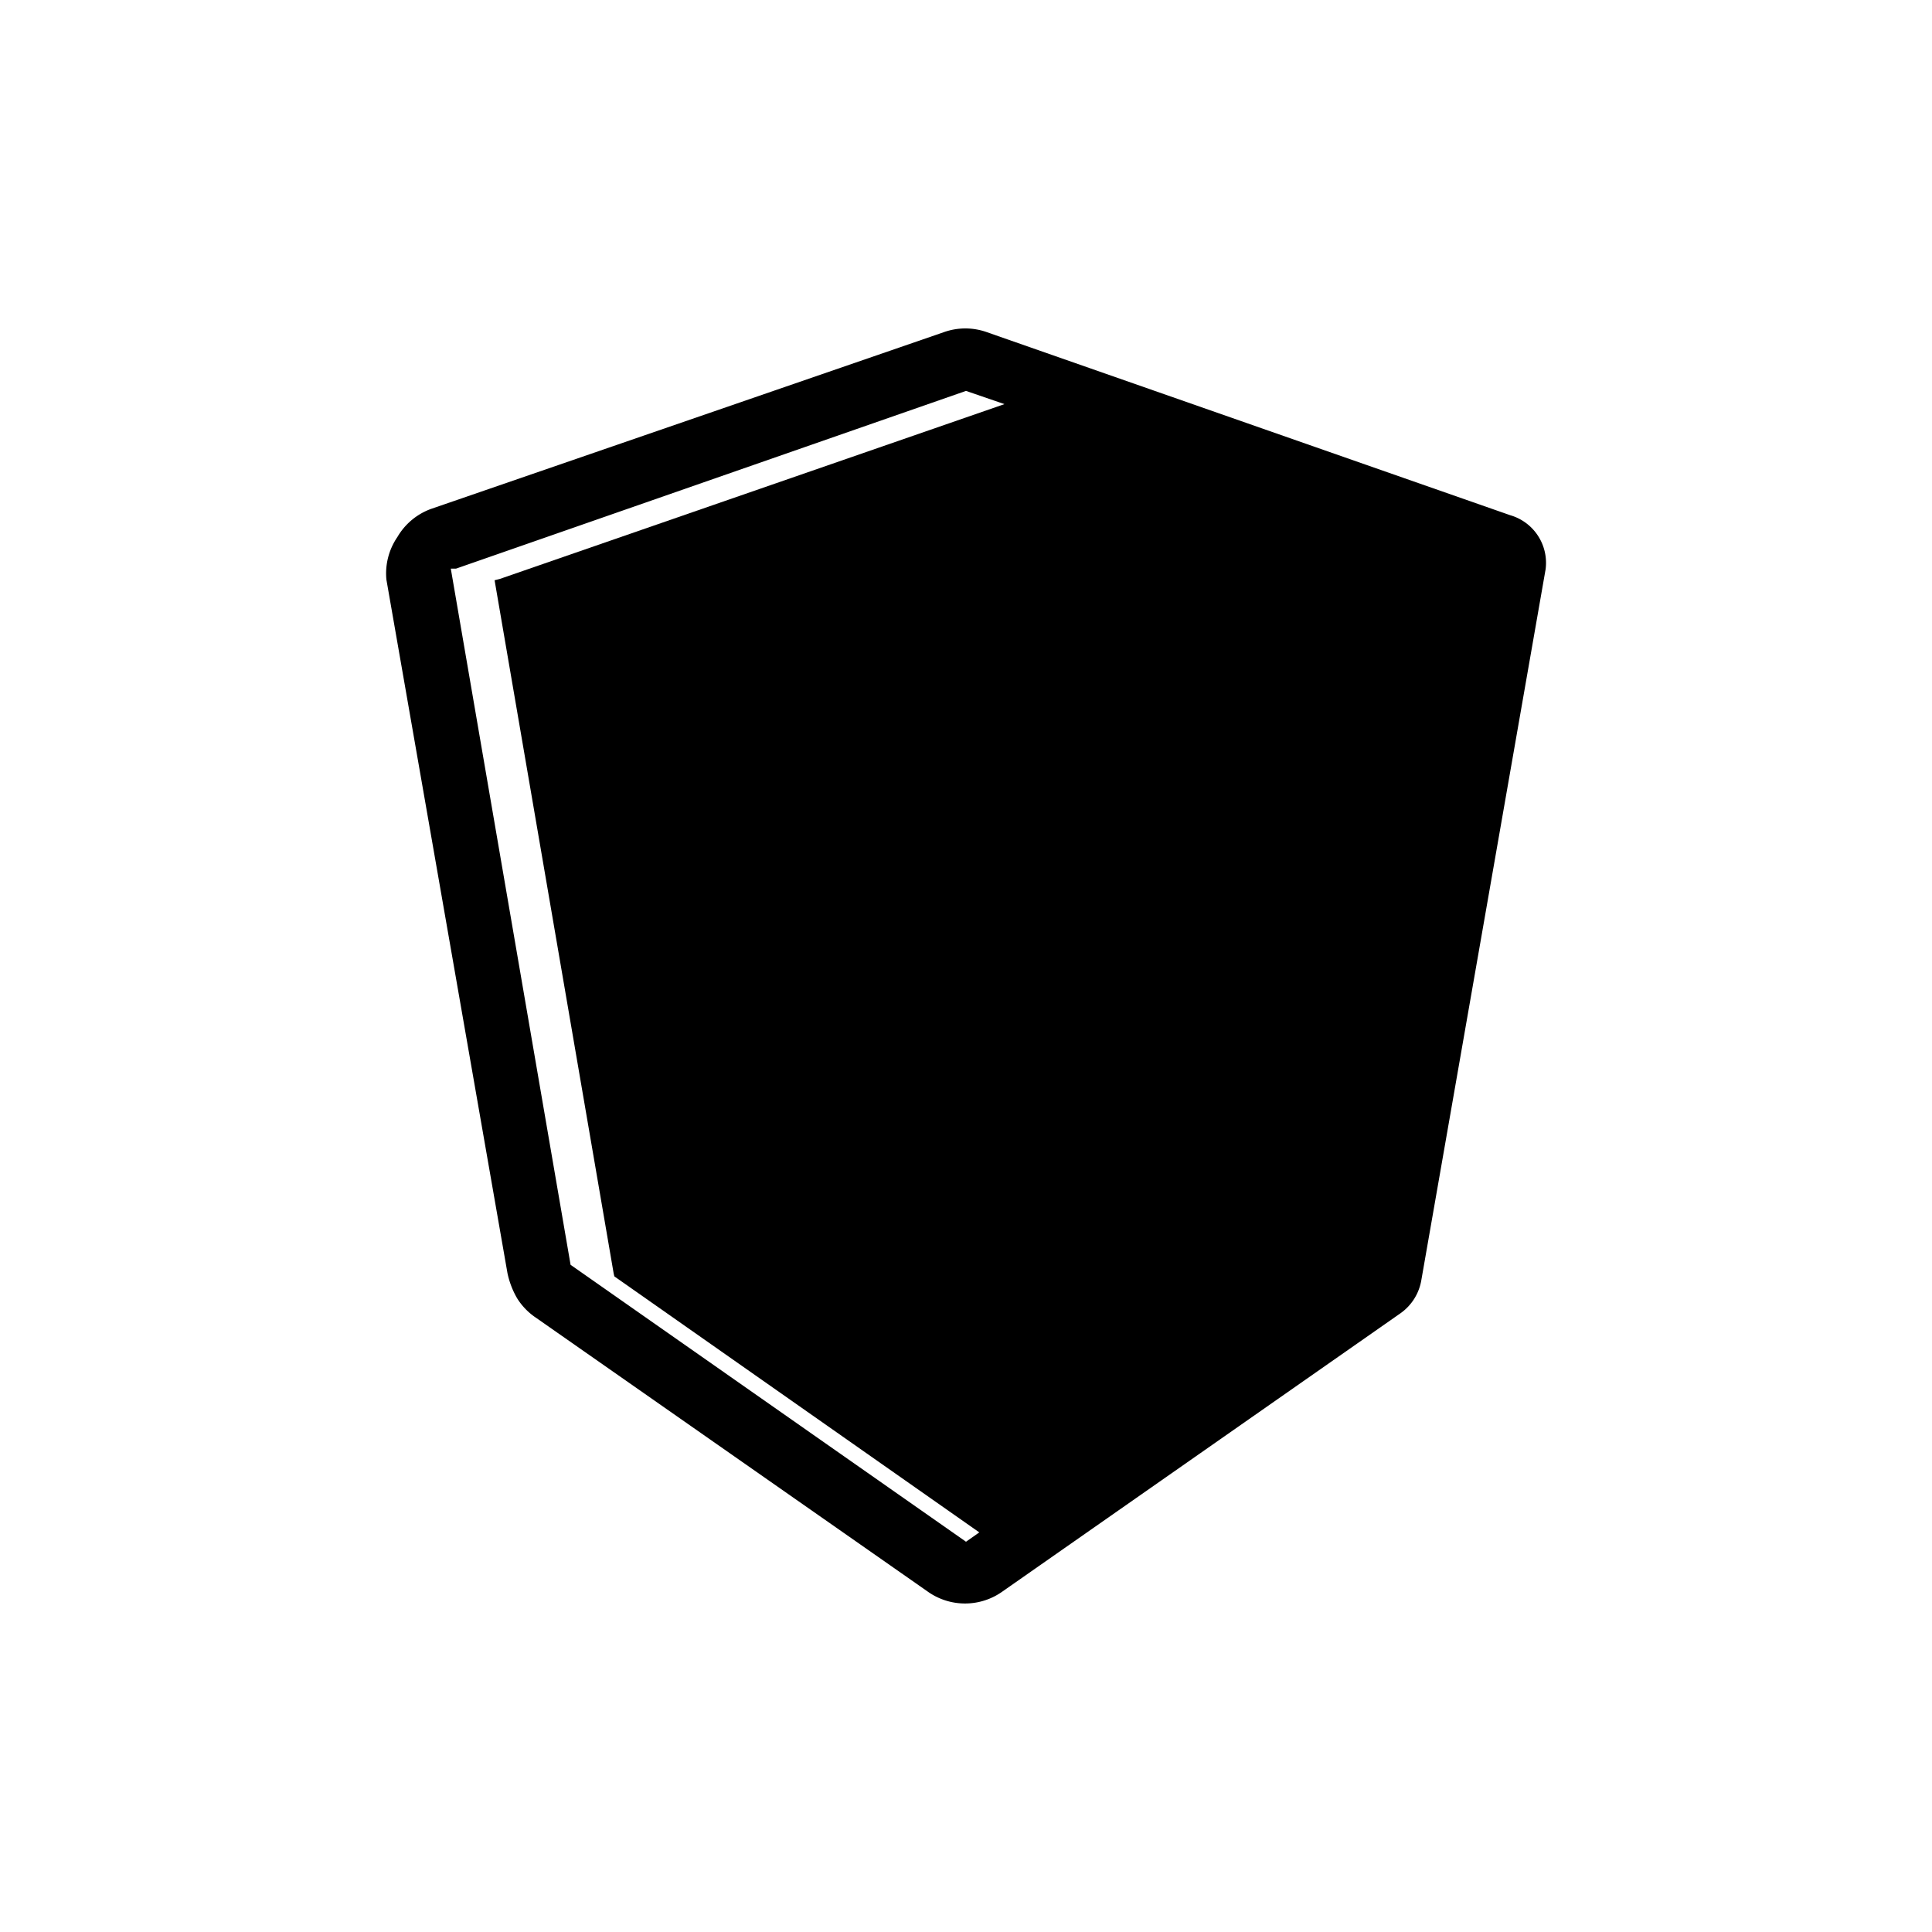 <svg id="icones-serveis" xmlns="http://www.w3.org/2000/svg" viewBox="0 0 30 30"><g id="color2-2" data-name="color2"><polygon points="21.78 19.85 15.67 24.12 9.54 19.82 9.53 19.78 7.68 9.01 7.76 8.99 15.67 6.25 15.71 6.26 23.66 9.01 23.65 9.1 21.81 19.82 21.78 19.85"/></g><g id="color1-2" data-name="color1"><path d="M23.45,8,15.33,5.16A1,1,0,0,0,15,5.1a1,1,0,0,0-.35.06L6.7,7.9a1,1,0,0,0-.53.44A1,1,0,0,0,6,9L7.88,19.77a1.32,1.32,0,0,0,.15.39,1,1,0,0,0,.29.3l6.08,4.25a1,1,0,0,0,1.17,0l6.18-4.32a.79.79,0,0,0,.32-.51L24,8.84A.77.77,0,0,0,23.45,8Zm-.49,1L21.12,19.64l0,0L15,23.94l-6.14-4.3v0L7,8.83l.08,0L15,6.07h0l8,2.75Z"/><path d="M10.83,16.1a.49.49,0,1,0,0,1H19.3a.49.49,0,0,0,0-1Z"/><path d="M10.7,12.52l.1,0,.13-.07a3.28,3.28,0,0,1,.36-.19,1,1,0,0,1,.35-.06.48.48,0,0,1,.33.1.43.43,0,0,1,.11.31,1.1,1.1,0,0,1-.36.71l-1.08,1.14a.43.43,0,0,0-.14.32.32.32,0,0,0,.09.23.32.32,0,0,0,.24.09h1.82c.24,0,.37-.1.37-.31s-.13-.3-.37-.3H11.52l.77-.81a2.48,2.48,0,0,0,.41-.57,1.14,1.14,0,0,0,.13-.55.86.86,0,0,0-.55-.84,1.44,1.44,0,0,0-.61-.12,1.63,1.63,0,0,0-.57.1,1.86,1.86,0,0,0-.51.25.27.27,0,0,0-.14.27.41.41,0,0,0,.07.22A.24.24,0,0,0,10.7,12.52Z"/><path d="M14.84,11.77l-1.46,2.09a.48.48,0,0,0-.09.27.32.32,0,0,0,.09.23.32.32,0,0,0,.24.09h1.19v.28a.36.36,0,0,0,.1.28.38.38,0,0,0,.65-.28v-.28h.18c.24,0,.35-.1.35-.3s-.11-.28-.35-.28h-.18V12a.35.35,0,0,0-.12-.28.35.35,0,0,0-.26-.1.41.41,0,0,0-.19,0A.37.37,0,0,0,14.84,11.77Zm0,2.1h-.75l.75-1.08Z"/><path d="M16.85,15.11a.33.33,0,0,0,.27-.11.36.36,0,0,0,.1-.27v-1.1h1.6v1.1a.37.37,0,0,0,.1.28.4.4,0,0,0,.54,0,.37.37,0,0,0,.11-.27V12a.38.38,0,0,0-.11-.28.36.36,0,0,0-.27-.1.33.33,0,0,0-.27.1.37.37,0,0,0-.1.28v1h-1.6V12a.37.37,0,0,0-.1-.28.36.36,0,0,0-.27-.1.35.35,0,0,0-.27.1.38.38,0,0,0-.11.28v2.75a.38.38,0,0,0,.11.28A.35.35,0,0,0,16.85,15.11Z"/></g></svg>